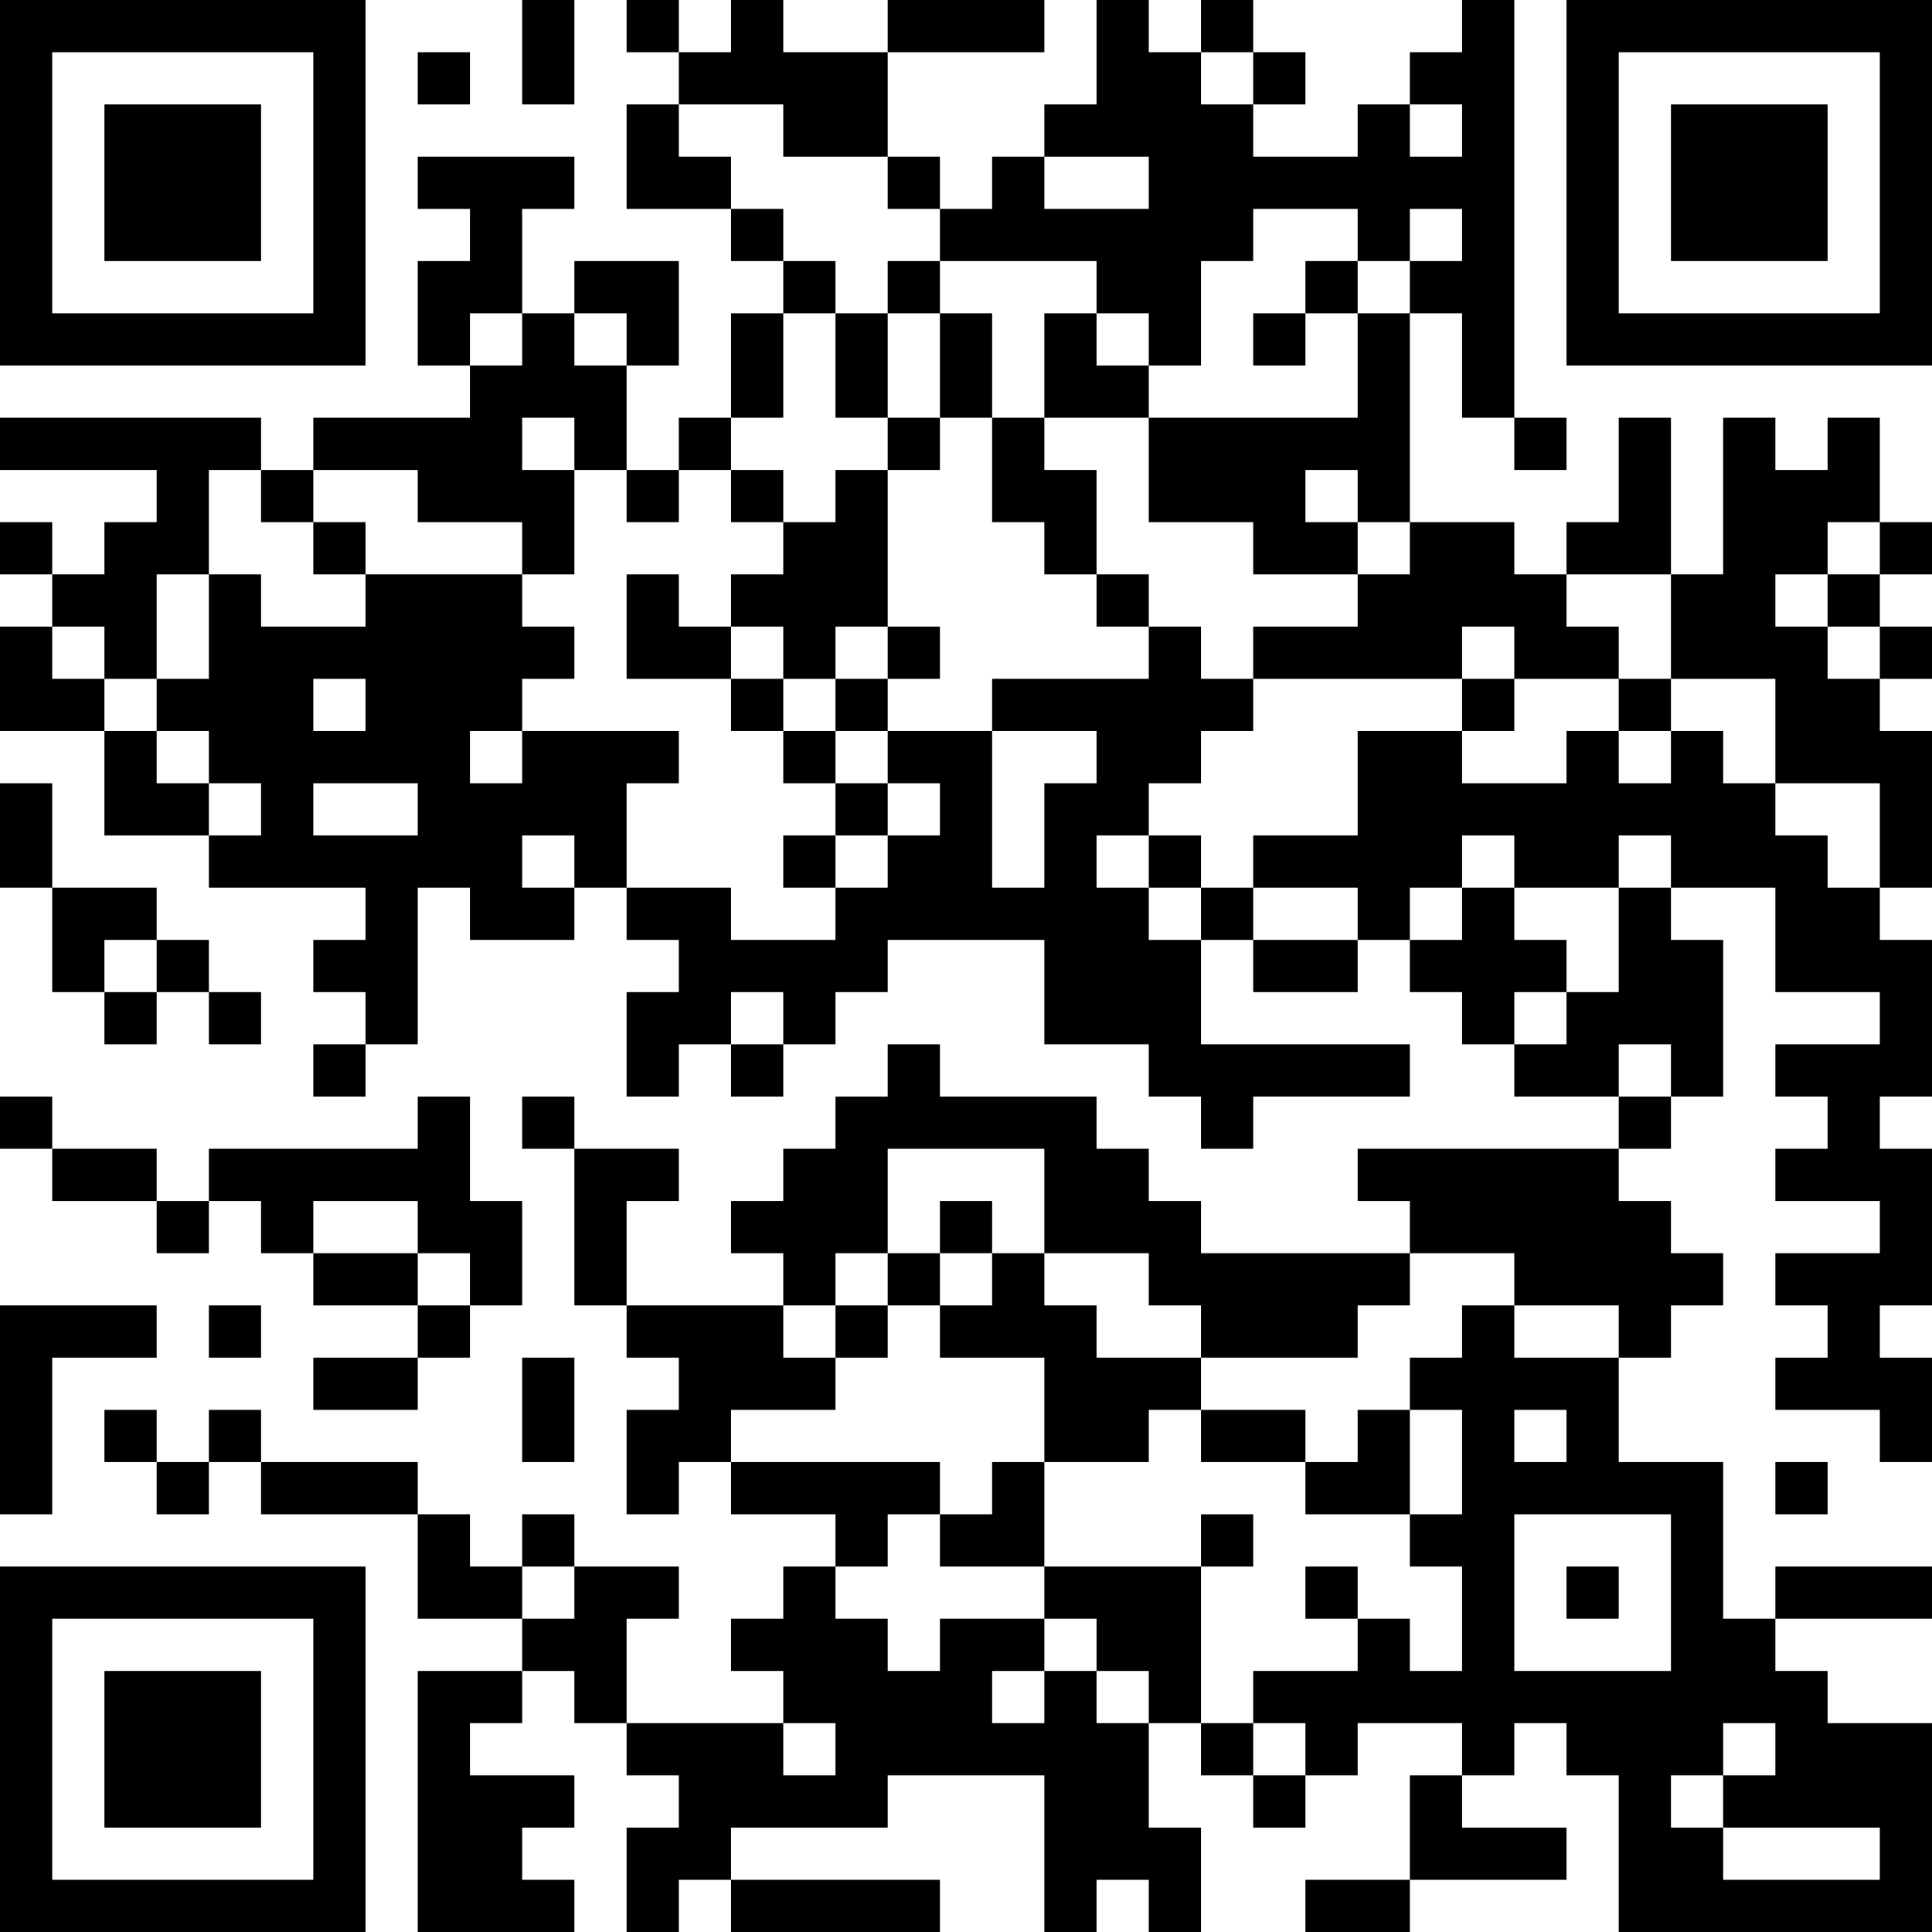 <?xml version="1.0" encoding="UTF-8"?>
<svg xmlns="http://www.w3.org/2000/svg" version="1.1" width="400" height="400" viewBox="0 0 400 400"><rect x="0" y="0" width="400" height="400" fill="#ffffff"/><g transform="scale(10.811)"><g transform="translate(0,0)"><path fill-rule="evenodd" d="M10 0L10 2L11 2L11 0ZM12 0L12 1L13 1L13 2L12 2L12 4L14 4L14 5L15 5L15 6L14 6L14 8L13 8L13 9L12 9L12 7L13 7L13 5L11 5L11 6L10 6L10 4L11 4L11 3L8 3L8 4L9 4L9 5L8 5L8 7L9 7L9 8L6 8L6 9L5 9L5 8L0 8L0 9L3 9L3 10L2 10L2 11L1 11L1 10L0 10L0 11L1 11L1 12L0 12L0 14L2 14L2 16L4 16L4 17L7 17L7 18L6 18L6 19L7 19L7 20L6 20L6 21L7 21L7 20L8 20L8 17L9 17L9 18L11 18L11 17L12 17L12 18L13 18L13 19L12 19L12 21L13 21L13 20L14 20L14 21L15 21L15 20L16 20L16 19L17 19L17 18L20 18L20 20L22 20L22 21L23 21L23 22L24 22L24 21L27 21L27 20L23 20L23 18L24 18L24 19L26 19L26 18L27 18L27 19L28 19L28 20L29 20L29 21L31 21L31 22L26 22L26 23L27 23L27 24L23 24L23 23L22 23L22 22L21 22L21 21L18 21L18 20L17 20L17 21L16 21L16 22L15 22L15 23L14 23L14 24L15 24L15 25L12 25L12 23L13 23L13 22L11 22L11 21L10 21L10 22L11 22L11 25L12 25L12 26L13 26L13 27L12 27L12 29L13 29L13 28L14 28L14 29L16 29L16 30L15 30L15 31L14 31L14 32L15 32L15 33L12 33L12 31L13 31L13 30L11 30L11 29L10 29L10 30L9 30L9 29L8 29L8 28L5 28L5 27L4 27L4 28L3 28L3 27L2 27L2 28L3 28L3 29L4 29L4 28L5 28L5 29L8 29L8 31L10 31L10 32L8 32L8 37L11 37L11 36L10 36L10 35L11 35L11 34L9 34L9 33L10 33L10 32L11 32L11 33L12 33L12 34L13 34L13 35L12 35L12 37L13 37L13 36L14 36L14 37L18 37L18 36L14 36L14 35L17 35L17 34L20 34L20 37L21 37L21 36L22 36L22 37L23 37L23 35L22 35L22 33L23 33L23 34L24 34L24 35L25 35L25 34L26 34L26 33L28 33L28 34L27 34L27 36L25 36L25 37L27 37L27 36L30 36L30 35L28 35L28 34L29 34L29 33L30 33L30 34L31 34L31 37L37 37L37 33L35 33L35 32L34 32L34 31L37 31L37 30L34 30L34 31L33 31L33 28L31 28L31 26L32 26L32 25L33 25L33 24L32 24L32 23L31 23L31 22L32 22L32 21L33 21L33 18L32 18L32 17L34 17L34 19L36 19L36 20L34 20L34 21L35 21L35 22L34 22L34 23L36 23L36 24L34 24L34 25L35 25L35 26L34 26L34 27L36 27L36 28L37 28L37 26L36 26L36 25L37 25L37 22L36 22L36 21L37 21L37 18L36 18L36 17L37 17L37 14L36 14L36 13L37 13L37 12L36 12L36 11L37 11L37 10L36 10L36 8L35 8L35 9L34 9L34 8L33 8L33 11L32 11L32 8L31 8L31 10L30 10L30 11L29 11L29 10L27 10L27 6L28 6L28 8L29 8L29 9L30 9L30 8L29 8L29 0L28 0L28 1L27 1L27 2L26 2L26 3L24 3L24 2L25 2L25 1L24 1L24 0L23 0L23 1L22 1L22 0L21 0L21 2L20 2L20 3L19 3L19 4L18 4L18 3L17 3L17 1L20 1L20 0L17 0L17 1L15 1L15 0L14 0L14 1L13 1L13 0ZM8 1L8 2L9 2L9 1ZM23 1L23 2L24 2L24 1ZM13 2L13 3L14 3L14 4L15 4L15 5L16 5L16 6L15 6L15 8L14 8L14 9L13 9L13 10L12 10L12 9L11 9L11 8L10 8L10 9L11 9L11 11L10 11L10 10L8 10L8 9L6 9L6 10L5 10L5 9L4 9L4 11L3 11L3 13L2 13L2 12L1 12L1 13L2 13L2 14L3 14L3 15L4 15L4 16L5 16L5 15L4 15L4 14L3 14L3 13L4 13L4 11L5 11L5 12L7 12L7 11L10 11L10 12L11 12L11 13L10 13L10 14L9 14L9 15L10 15L10 14L13 14L13 15L12 15L12 17L14 17L14 18L16 18L16 17L17 17L17 16L18 16L18 15L17 15L17 14L19 14L19 17L20 17L20 15L21 15L21 14L19 14L19 13L22 13L22 12L23 12L23 13L24 13L24 14L23 14L23 15L22 15L22 16L21 16L21 17L22 17L22 18L23 18L23 17L24 17L24 18L26 18L26 17L24 17L24 16L26 16L26 14L28 14L28 15L30 15L30 14L31 14L31 15L32 15L32 14L33 14L33 15L34 15L34 16L35 16L35 17L36 17L36 15L34 15L34 13L32 13L32 11L30 11L30 12L31 12L31 13L29 13L29 12L28 12L28 13L24 13L24 12L26 12L26 11L27 11L27 10L26 10L26 9L25 9L25 10L26 10L26 11L24 11L24 10L22 10L22 8L26 8L26 6L27 6L27 5L28 5L28 4L27 4L27 5L26 5L26 4L24 4L24 5L23 5L23 7L22 7L22 6L21 6L21 5L18 5L18 4L17 4L17 3L15 3L15 2ZM27 2L27 3L28 3L28 2ZM20 3L20 4L22 4L22 3ZM17 5L17 6L16 6L16 8L17 8L17 9L16 9L16 10L15 10L15 9L14 9L14 10L15 10L15 11L14 11L14 12L13 12L13 11L12 11L12 13L14 13L14 14L15 14L15 15L16 15L16 16L15 16L15 17L16 17L16 16L17 16L17 15L16 15L16 14L17 14L17 13L18 13L18 12L17 12L17 9L18 9L18 8L19 8L19 10L20 10L20 11L21 11L21 12L22 12L22 11L21 11L21 9L20 9L20 8L22 8L22 7L21 7L21 6L20 6L20 8L19 8L19 6L18 6L18 5ZM25 5L25 6L24 6L24 7L25 7L25 6L26 6L26 5ZM9 6L9 7L10 7L10 6ZM11 6L11 7L12 7L12 6ZM17 6L17 8L18 8L18 6ZM6 10L6 11L7 11L7 10ZM35 10L35 11L34 11L34 12L35 12L35 13L36 13L36 12L35 12L35 11L36 11L36 10ZM14 12L14 13L15 13L15 14L16 14L16 13L17 13L17 12L16 12L16 13L15 13L15 12ZM6 13L6 14L7 14L7 13ZM28 13L28 14L29 14L29 13ZM31 13L31 14L32 14L32 13ZM0 15L0 17L1 17L1 19L2 19L2 20L3 20L3 19L4 19L4 20L5 20L5 19L4 19L4 18L3 18L3 17L1 17L1 15ZM6 15L6 16L8 16L8 15ZM10 16L10 17L11 17L11 16ZM22 16L22 17L23 17L23 16ZM28 16L28 17L27 17L27 18L28 18L28 17L29 17L29 18L30 18L30 19L29 19L29 20L30 20L30 19L31 19L31 17L32 17L32 16L31 16L31 17L29 17L29 16ZM2 18L2 19L3 19L3 18ZM14 19L14 20L15 20L15 19ZM31 20L31 21L32 21L32 20ZM0 21L0 22L1 22L1 23L3 23L3 24L4 24L4 23L5 23L5 24L6 24L6 25L8 25L8 26L6 26L6 27L8 27L8 26L9 26L9 25L10 25L10 23L9 23L9 21L8 21L8 22L4 22L4 23L3 23L3 22L1 22L1 21ZM17 22L17 24L16 24L16 25L15 25L15 26L16 26L16 27L14 27L14 28L18 28L18 29L17 29L17 30L16 30L16 31L17 31L17 32L18 32L18 31L20 31L20 32L19 32L19 33L20 33L20 32L21 32L21 33L22 33L22 32L21 32L21 31L20 31L20 30L23 30L23 33L24 33L24 34L25 34L25 33L24 33L24 32L26 32L26 31L27 31L27 32L28 32L28 30L27 30L27 29L28 29L28 27L27 27L27 26L28 26L28 25L29 25L29 26L31 26L31 25L29 25L29 24L27 24L27 25L26 25L26 26L23 26L23 25L22 25L22 24L20 24L20 22ZM6 23L6 24L8 24L8 25L9 25L9 24L8 24L8 23ZM18 23L18 24L17 24L17 25L16 25L16 26L17 26L17 25L18 25L18 26L20 26L20 28L19 28L19 29L18 29L18 30L20 30L20 28L22 28L22 27L23 27L23 28L25 28L25 29L27 29L27 27L26 27L26 28L25 28L25 27L23 27L23 26L21 26L21 25L20 25L20 24L19 24L19 23ZM18 24L18 25L19 25L19 24ZM0 25L0 29L1 29L1 26L3 26L3 25ZM4 25L4 26L5 26L5 25ZM10 26L10 28L11 28L11 26ZM29 27L29 28L30 28L30 27ZM34 28L34 29L35 29L35 28ZM23 29L23 30L24 30L24 29ZM29 29L29 32L32 32L32 29ZM10 30L10 31L11 31L11 30ZM25 30L25 31L26 31L26 30ZM30 30L30 31L31 31L31 30ZM15 33L15 34L16 34L16 33ZM33 33L33 34L32 34L32 35L33 35L33 36L36 36L36 35L33 35L33 34L34 34L34 33ZM0 0L0 7L7 7L7 0ZM1 1L1 6L6 6L6 1ZM2 2L2 5L5 5L5 2ZM30 0L30 7L37 7L37 0ZM31 1L31 6L36 6L36 1ZM32 2L32 5L35 5L35 2ZM0 30L0 37L7 37L7 30ZM1 31L1 36L6 36L6 31ZM2 32L2 35L5 35L5 32Z" fill="#000000"/></g></g></svg>
